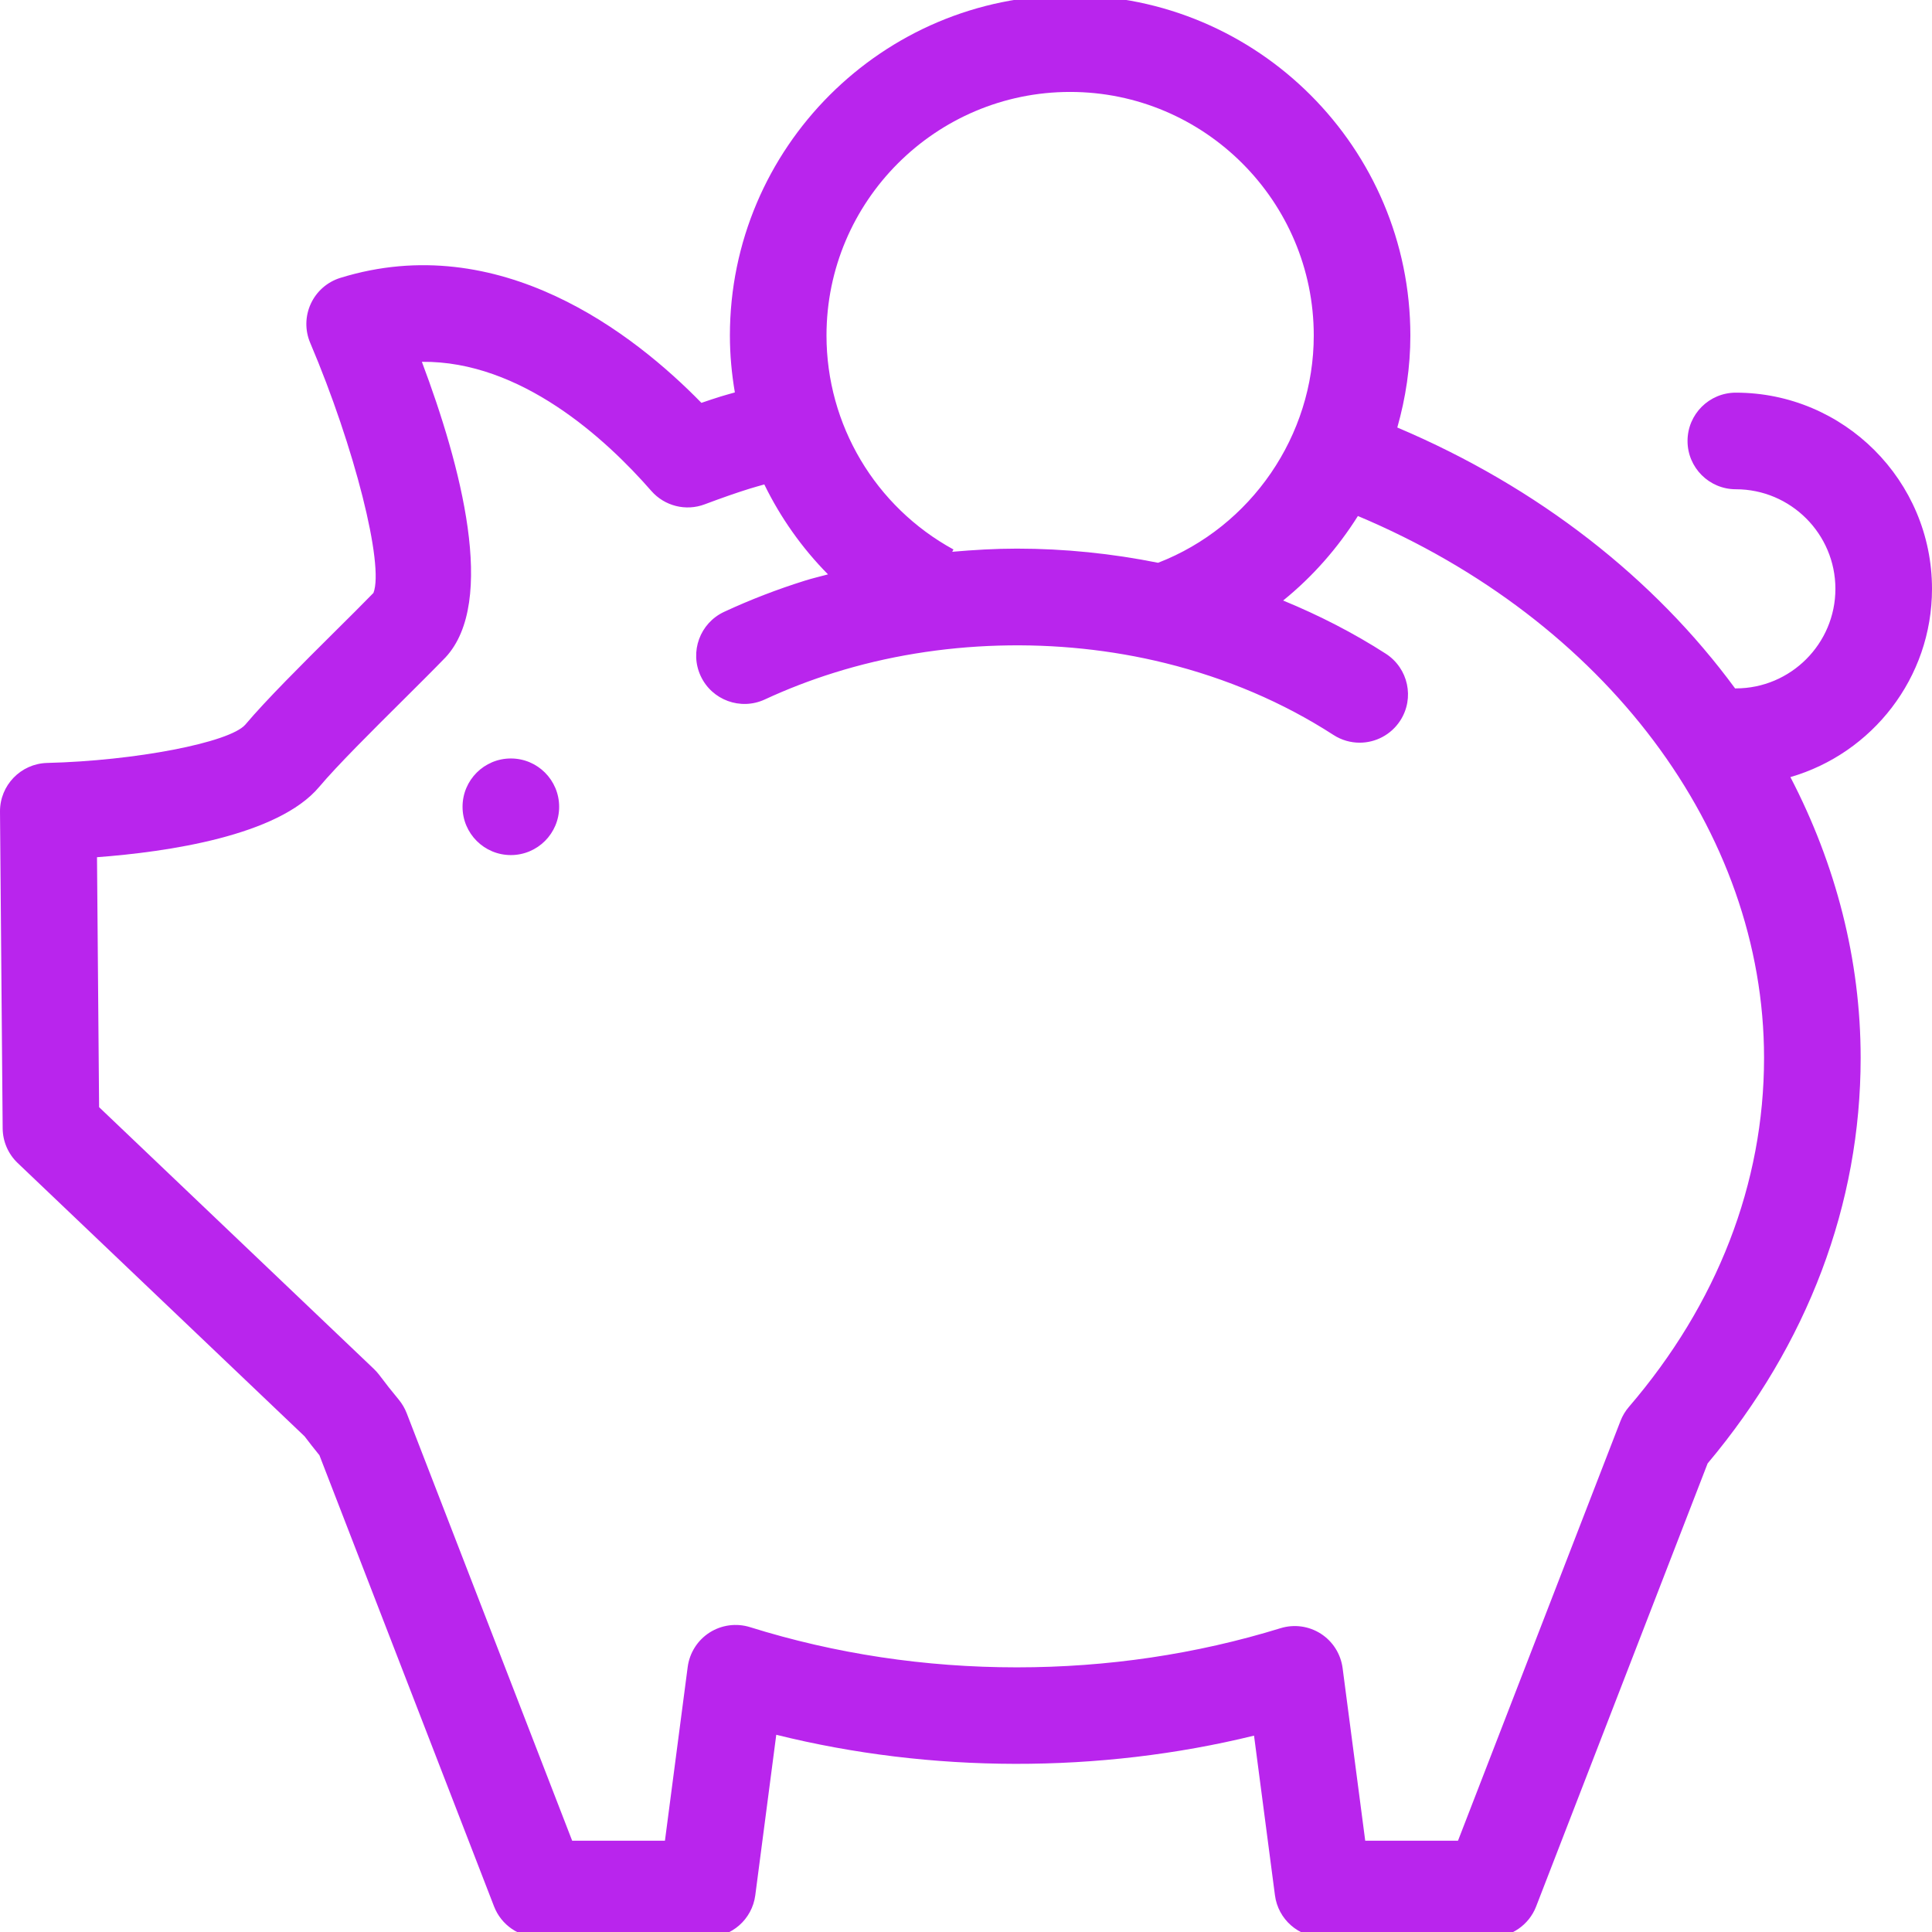 <svg width="58" height="58" viewBox="0 0 58 58" fill="none" xmlns="http://www.w3.org/2000/svg">
<g id="fi_10436806" clip-path="url(#clip0_1_651)">
<g id="Group">
<path id="Vector" d="M58 17.677C58 14.429 55.358 11.788 52.111 11.788C51.31 11.788 50.661 12.437 50.661 13.238C50.661 14.039 51.31 14.688 52.111 14.688C53.76 14.688 55.1 16.029 55.1 17.677C55.1 19.325 53.759 20.666 52.111 20.666C52.104 20.666 52.097 20.668 52.09 20.668C49.671 17.373 46.191 14.63 41.948 12.834C42.2 11.947 42.34 11.021 42.34 10.074C42.34 4.442 37.758 -0.14 32.126 -0.14C26.494 -0.14 21.912 4.442 21.912 10.074C21.912 10.652 21.966 11.222 22.061 11.781C21.922 11.822 21.78 11.858 21.643 11.901C21.452 11.961 21.258 12.024 21.057 12.094C19.038 10.026 15.001 6.865 10.22 8.341C9.828 8.462 9.505 8.743 9.332 9.116C9.159 9.488 9.152 9.916 9.313 10.294C10.645 13.425 11.537 16.966 11.211 17.8C10.887 18.133 10.482 18.536 10.052 18.962C9.083 19.925 7.985 21.017 7.363 21.756C6.89 22.293 4.055 22.84 1.415 22.904C0.623 22.925 -0.006 23.576 -1.29943e-05 24.367L0.08 33.877C0.084 34.269 0.246 34.643 0.53 34.914L9.143 43.119C9.288 43.31 9.436 43.499 9.589 43.687L14.832 57.233C15.049 57.792 15.586 58.16 16.185 58.16H21.236C21.964 58.16 22.579 57.62 22.674 56.898L23.304 52.079C27.945 53.234 33.002 53.243 37.647 52.105L38.275 56.898C38.369 57.62 38.985 58.16 39.713 58.16H44.764C45.362 58.16 45.9 57.792 46.116 57.233L51.264 43.933C54.271 40.353 55.858 36.149 55.858 31.759C55.858 28.813 55.112 25.95 53.749 23.329C56.201 22.618 58 20.355 58 17.677ZM32.126 2.76C36.159 2.76 39.44 6.041 39.44 10.074C39.44 13.077 37.564 15.812 34.767 16.895C33.384 16.618 31.964 16.47 30.528 16.47C29.875 16.47 29.229 16.509 28.586 16.565L28.624 16.496C26.272 15.21 24.812 12.749 24.812 10.073C24.811 6.041 28.093 2.76 32.126 2.76ZM48.901 42.236C48.793 42.361 48.708 42.504 48.648 42.658L43.77 55.26H40.985L40.306 50.077C40.25 49.653 40.011 49.275 39.652 49.045C39.292 48.814 38.849 48.754 38.441 48.88C35.911 49.66 33.248 50.055 30.528 50.055C27.773 50.055 25.077 49.649 22.516 48.848C22.107 48.721 21.663 48.78 21.302 49.01C20.942 49.24 20.701 49.619 20.645 50.044L19.962 55.26H17.177L12.208 42.422C12.151 42.275 12.07 42.139 11.97 42.017C11.769 41.776 11.575 41.53 11.388 41.28C11.34 41.217 11.286 41.156 11.228 41.1L2.975 33.238L2.912 25.734C5.025 25.576 8.345 25.094 9.581 23.625C10.12 22.984 11.17 21.941 12.097 21.02C12.567 20.552 13.01 20.112 13.375 19.735C14.924 18.066 13.834 13.969 12.665 10.862C15.635 10.828 18.188 13.174 19.553 14.738C19.951 15.193 20.591 15.354 21.156 15.14C21.671 14.947 22.101 14.796 22.509 14.669C22.653 14.623 22.8 14.586 22.945 14.543C23.43 15.538 24.075 16.451 24.857 17.243C24.628 17.306 24.397 17.358 24.172 17.429C23.337 17.69 22.518 18.006 21.739 18.368C21.013 18.706 20.697 19.567 21.035 20.294C21.372 21.02 22.234 21.335 22.961 20.998C23.625 20.69 24.324 20.42 25.038 20.197C28.192 19.208 31.753 19.108 34.984 19.907C36.821 20.361 38.52 21.087 40.032 22.064C40.276 22.221 40.548 22.296 40.818 22.296C41.293 22.296 41.759 22.061 42.037 21.632C42.472 20.959 42.278 20.062 41.606 19.627C40.638 19.003 39.603 18.474 38.521 18.028C39.407 17.311 40.162 16.45 40.765 15.491C48.185 18.612 52.958 24.943 52.958 31.759C52.958 35.525 51.554 39.148 48.901 42.236Z" fill="#B925ED"/>
<path id="Vector_2" d="M15.336 25.67C16.137 25.67 16.786 25.021 16.786 24.22C16.786 23.419 16.137 22.77 15.336 22.77C14.535 22.77 13.886 23.419 13.886 24.22C13.886 25.021 14.535 25.67 15.336 25.67Z" fill="#B925ED"/>
</g>
</g>
<defs>
<clipPath id="clip0_1_651">
<rect width="58" height="58" fill="white"/>
</clipPath>
</defs>
</svg>
